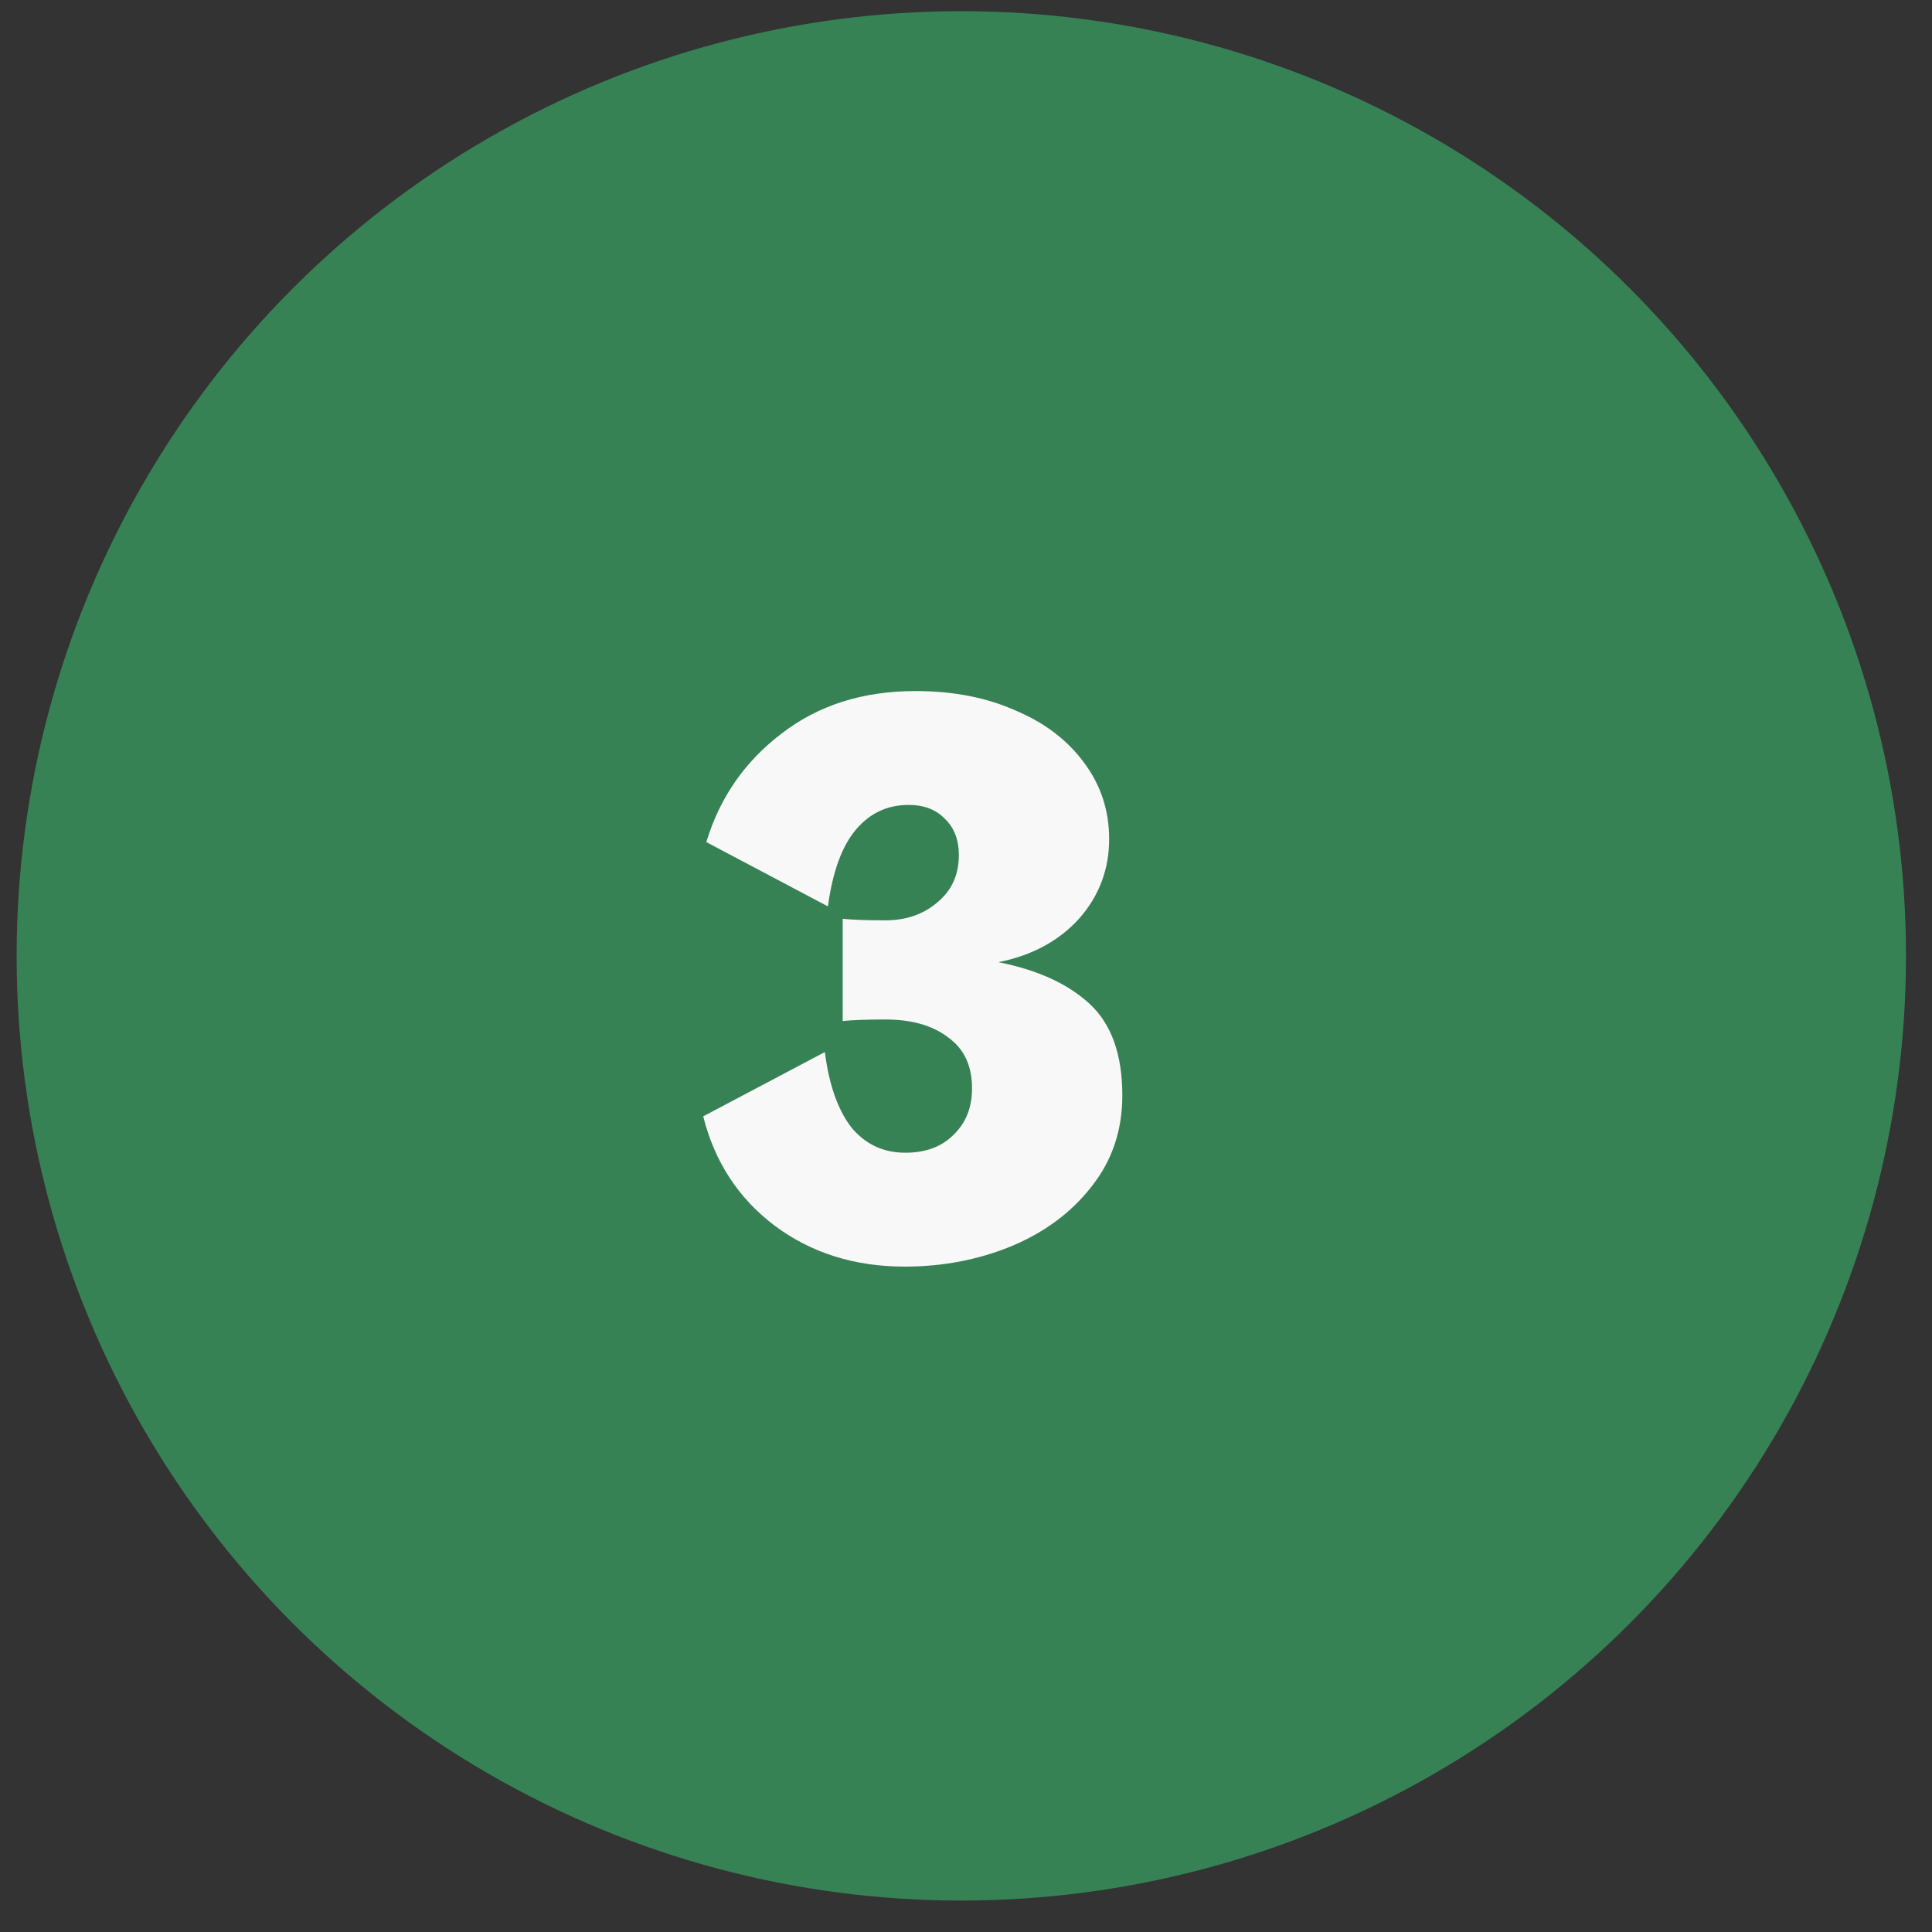 <svg width="54" height="54" viewBox="0 0 54 54" fill="none" xmlns="http://www.w3.org/2000/svg">
<rect x="0" y="0" width="54" height="54" fill="#333333" stroke="none"/>
<circle cx="26.869" cy="26.717" r="26.404" fill="#378255"/>
<path d="M25.285 35.402C23.885 35.402 22.672 35.02 21.648 34.255C20.637 33.49 19.973 32.472 19.655 31.202L23.055 29.405C23.17 30.314 23.416 31.014 23.791 31.505C24.181 31.981 24.686 32.219 25.306 32.219C25.869 32.219 26.317 32.053 26.649 31.721C26.995 31.39 27.169 30.956 27.169 30.422C27.169 29.787 26.945 29.311 26.497 28.993C26.064 28.661 25.48 28.495 24.744 28.495C24.209 28.495 23.813 28.51 23.553 28.539V25.681C23.841 25.71 24.238 25.724 24.744 25.724C25.321 25.724 25.805 25.558 26.194 25.226C26.598 24.894 26.8 24.454 26.8 23.905C26.8 23.472 26.671 23.133 26.411 22.888C26.165 22.628 25.826 22.498 25.393 22.498C24.801 22.498 24.311 22.729 23.921 23.191C23.531 23.653 23.271 24.367 23.141 25.334L19.742 23.537C20.117 22.296 20.817 21.285 21.842 20.506C22.867 19.712 24.116 19.315 25.588 19.315C26.642 19.315 27.573 19.496 28.381 19.857C29.204 20.203 29.846 20.694 30.308 21.329C30.77 21.95 31.001 22.657 31.001 23.451C31.001 24.302 30.719 25.046 30.157 25.681C29.593 26.301 28.843 26.706 27.905 26.893C29.002 27.11 29.853 27.5 30.46 28.062C31.066 28.625 31.369 29.477 31.369 30.617C31.369 31.599 31.08 32.45 30.503 33.172C29.94 33.894 29.189 34.45 28.251 34.839C27.327 35.215 26.339 35.402 25.285 35.402Z" fill="#F8F8F8"/>
</svg>
